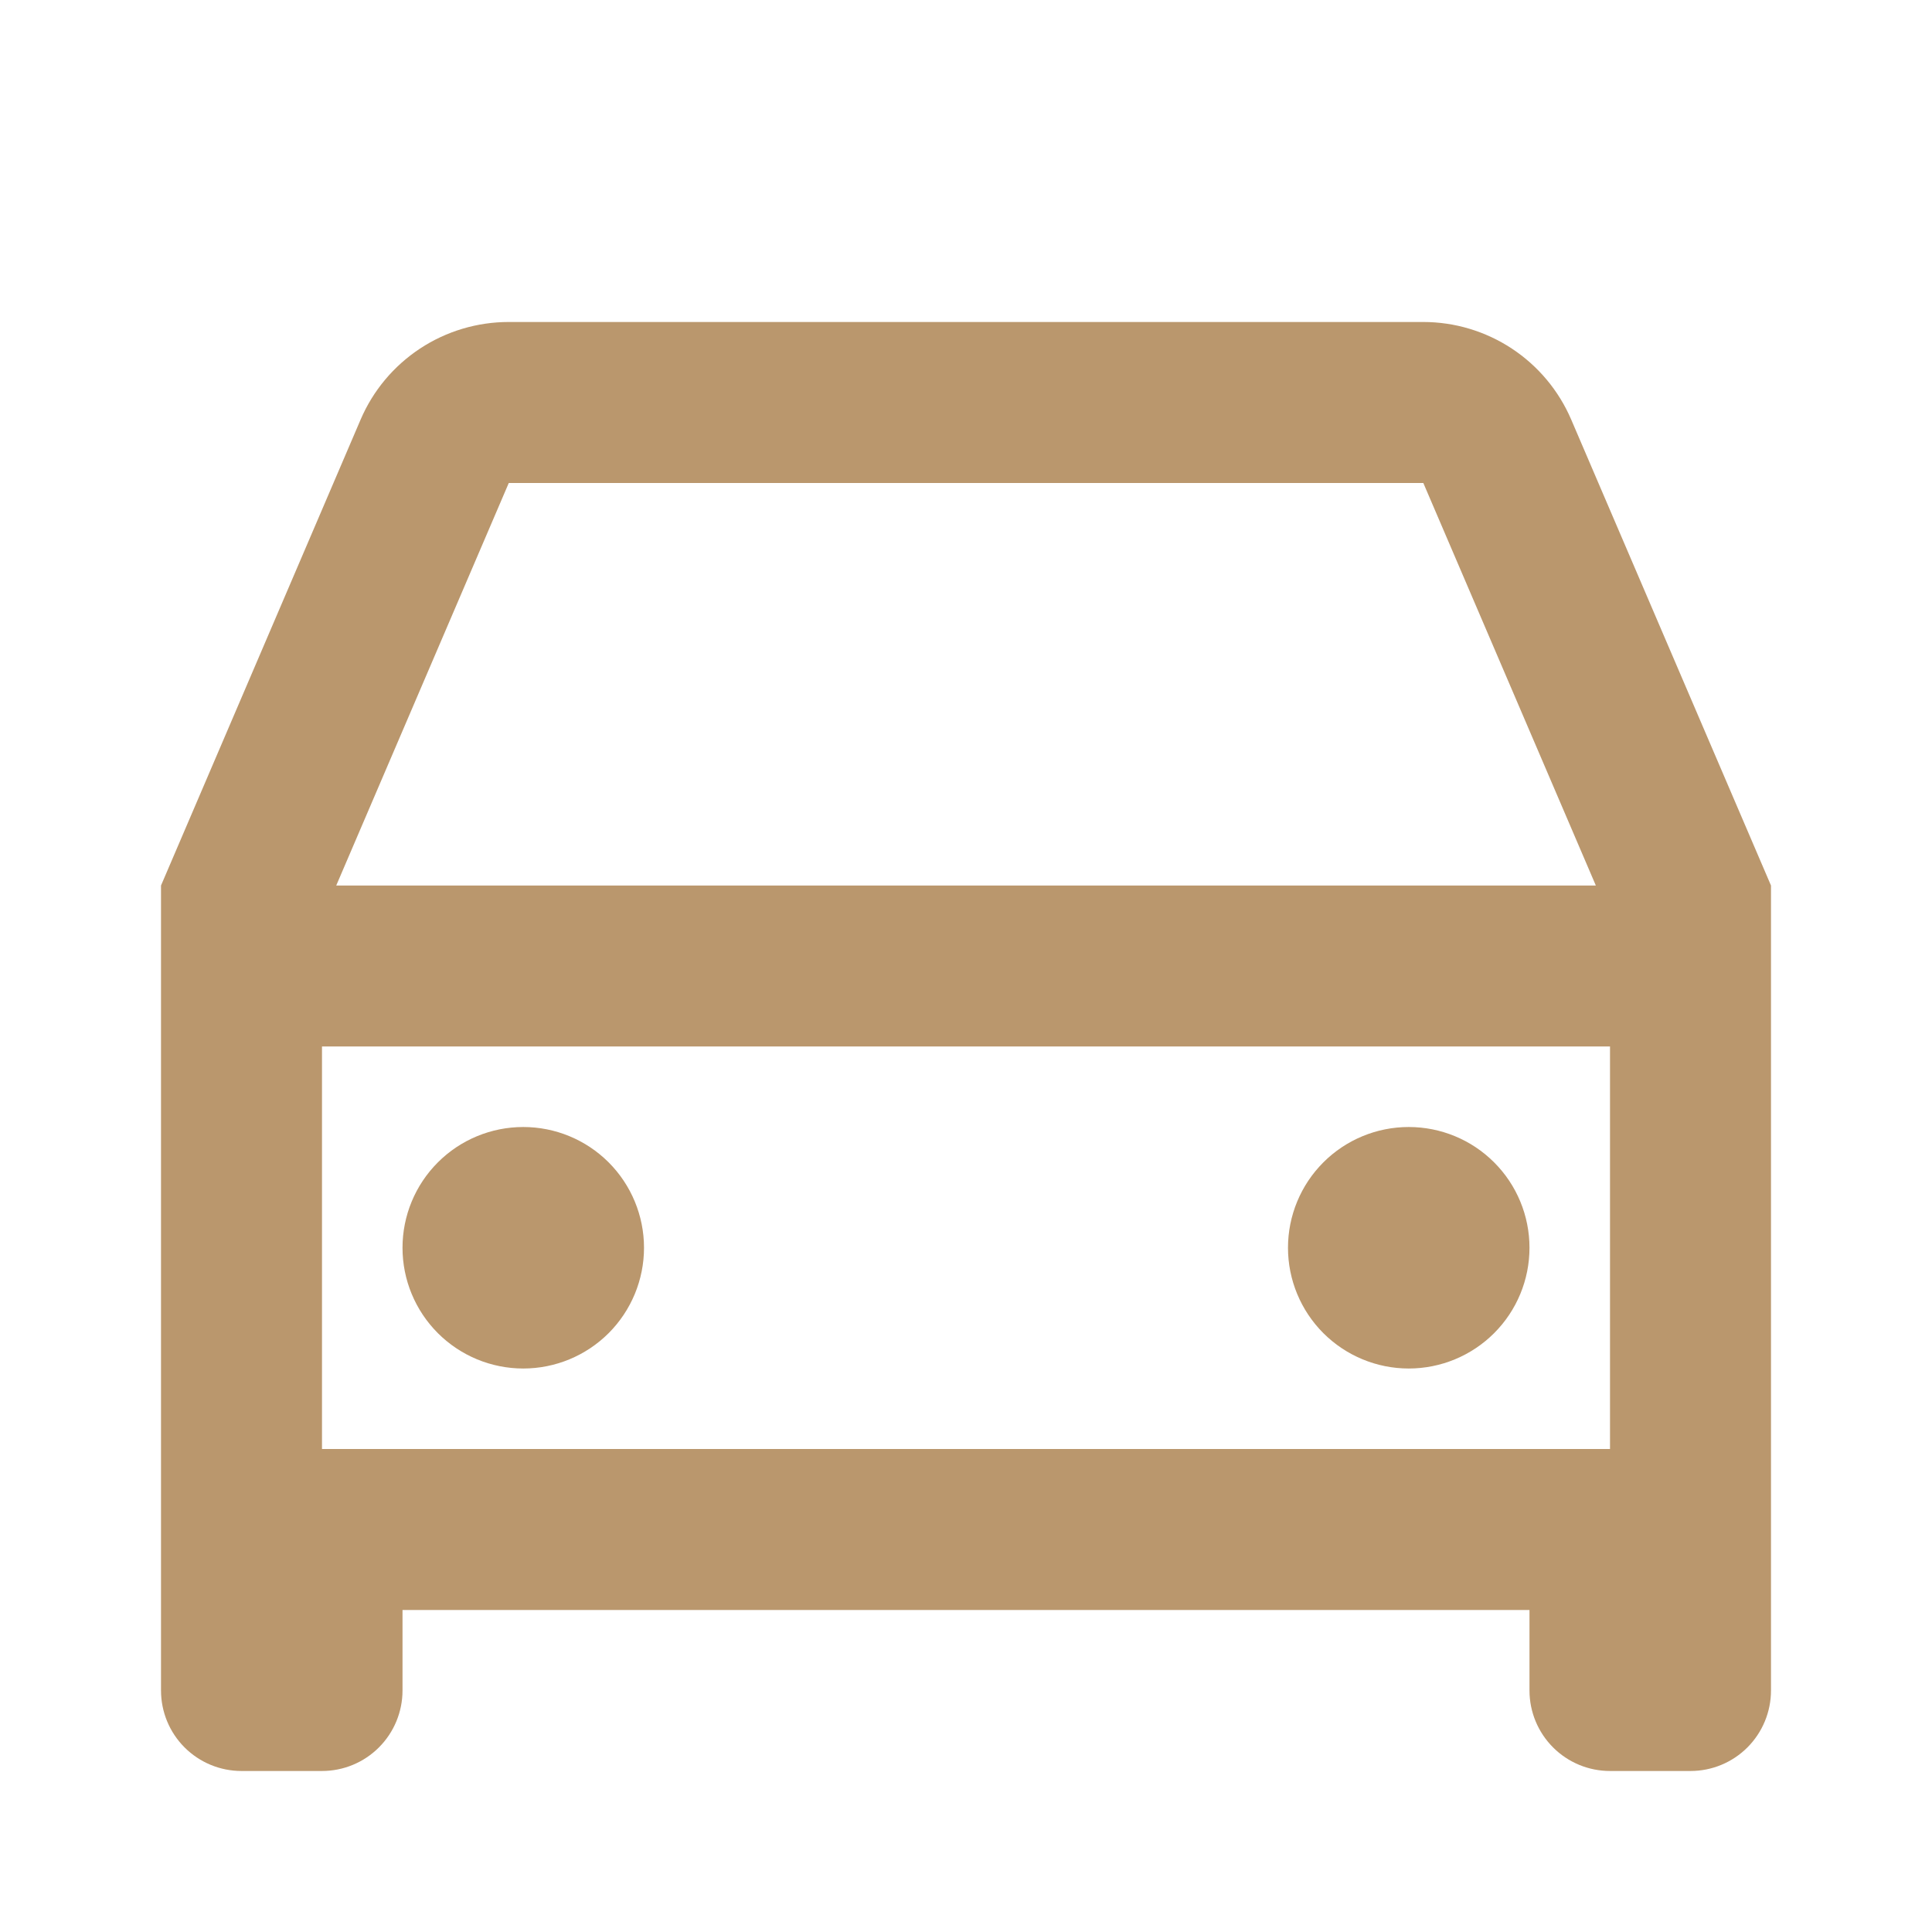 <?xml version="1.0" encoding="UTF-8"?> <svg xmlns="http://www.w3.org/2000/svg" width="56" height="56" viewBox="0 0 56 56" fill="none"><path d="M44.333 46.667H11.667V49C11.667 49.619 11.421 50.212 10.983 50.65C10.546 51.088 9.952 51.333 9.333 51.333H7C6.381 51.333 5.788 51.088 5.35 50.65C4.912 50.212 4.667 49.619 4.667 49V25.667L10.453 12.161C10.813 11.321 11.412 10.606 12.175 10.103C12.939 9.6 13.833 9.333 14.747 9.333H41.253C42.166 9.333 43.059 9.601 43.822 10.104C44.584 10.607 45.182 11.322 45.542 12.161L51.333 25.667V49C51.333 49.619 51.087 50.212 50.65 50.65C50.212 51.088 49.619 51.333 49 51.333H46.667C46.048 51.333 45.454 51.088 45.017 50.65C44.579 50.212 44.333 49.619 44.333 49V46.667ZM46.667 30.333H9.333V42H46.667V30.333ZM9.744 25.667H46.256L41.256 14H14.747L9.746 25.667H9.744ZM15.167 39.667C14.238 39.667 13.348 39.298 12.692 38.642C12.035 37.985 11.667 37.095 11.667 36.167C11.667 35.239 12.035 34.348 12.692 33.692C13.348 33.035 14.238 32.667 15.167 32.667C16.095 32.667 16.985 33.035 17.642 33.692C18.298 34.348 18.667 35.239 18.667 36.167C18.667 37.095 18.298 37.985 17.642 38.642C16.985 39.298 16.095 39.667 15.167 39.667ZM40.833 39.667C39.905 39.667 39.015 39.298 38.358 38.642C37.702 37.985 37.333 37.095 37.333 36.167C37.333 35.239 37.702 34.348 38.358 33.692C39.015 33.035 39.905 32.667 40.833 32.667C41.762 32.667 42.652 33.035 43.308 33.692C43.965 34.348 44.333 35.239 44.333 36.167C44.333 37.095 43.965 37.985 43.308 38.642C42.652 39.298 41.762 39.667 40.833 39.667Z" fill="#BA976D"></path></svg> 
